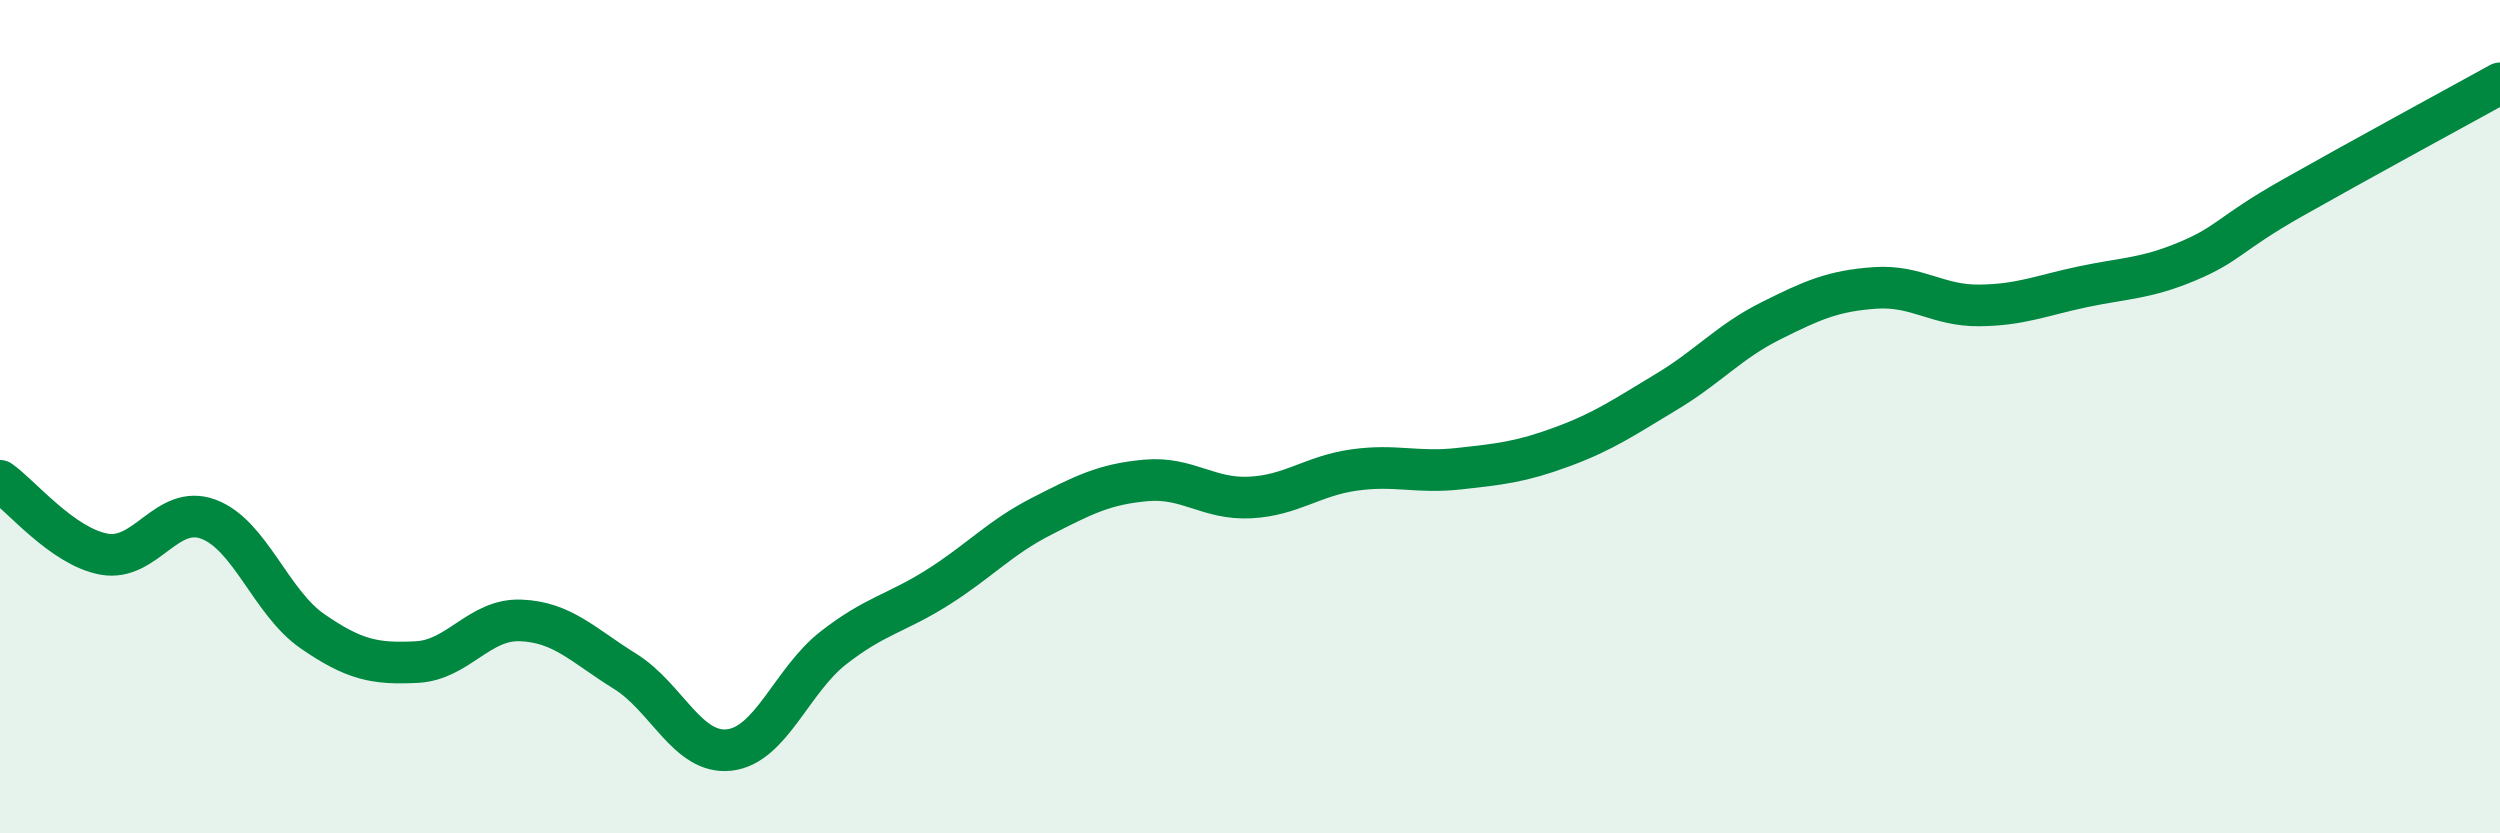 
    <svg width="60" height="20" viewBox="0 0 60 20" xmlns="http://www.w3.org/2000/svg">
      <path
        d="M 0,11.54 C 0.5,11.89 1.5,13.12 2.5,13.3 C 3.5,13.48 4,12.09 5,12.46 C 6,12.83 6.5,14.46 7.5,15.15 C 8.5,15.84 9,15.94 10,15.89 C 11,15.84 11.5,14.85 12.5,14.89 C 13.5,14.93 14,15.49 15,16.11 C 16,16.73 16.5,18.11 17.5,18 C 18.5,17.89 19,16.33 20,15.55 C 21,14.77 21.5,14.73 22.5,14.1 C 23.5,13.47 24,12.9 25,12.39 C 26,11.88 26.5,11.62 27.5,11.53 C 28.5,11.44 29,11.99 30,11.94 C 31,11.89 31.5,11.42 32.5,11.28 C 33.5,11.14 34,11.36 35,11.25 C 36,11.14 36.5,11.09 37.5,10.72 C 38.5,10.35 39,10 40,9.4 C 41,8.8 41.5,8.2 42.5,7.7 C 43.5,7.2 44,6.98 45,6.91 C 46,6.84 46.5,7.34 47.5,7.33 C 48.5,7.32 49,7.09 50,6.88 C 51,6.67 51.5,6.69 52.5,6.27 C 53.5,5.85 53.5,5.61 55,4.76 C 56.5,3.91 59,2.55 60,2L60 20L0 20Z"
        fill="#008740"
        opacity="0.1"
        stroke-linecap="round"
        stroke-linejoin="round"
      />
      <path
        d="M 0,11.54 C 0.5,11.89 1.5,13.12 2.5,13.3 C 3.5,13.48 4,12.09 5,12.46 C 6,12.83 6.5,14.46 7.5,15.15 C 8.5,15.84 9,15.94 10,15.89 C 11,15.84 11.5,14.85 12.5,14.89 C 13.5,14.93 14,15.49 15,16.11 C 16,16.73 16.5,18.11 17.5,18 C 18.5,17.89 19,16.33 20,15.55 C 21,14.77 21.5,14.73 22.5,14.1 C 23.5,13.47 24,12.9 25,12.39 C 26,11.88 26.5,11.62 27.5,11.53 C 28.5,11.44 29,11.99 30,11.94 C 31,11.89 31.5,11.42 32.5,11.28 C 33.5,11.14 34,11.36 35,11.25 C 36,11.14 36.5,11.09 37.5,10.72 C 38.5,10.35 39,10 40,9.4 C 41,8.8 41.5,8.2 42.5,7.7 C 43.5,7.2 44,6.98 45,6.91 C 46,6.84 46.5,7.34 47.5,7.33 C 48.5,7.32 49,7.09 50,6.88 C 51,6.67 51.5,6.69 52.5,6.27 C 53.5,5.85 53.5,5.61 55,4.76 C 56.5,3.91 59,2.55 60,2"
        stroke="#008740"
        stroke-width="1"
        fill="none"
        stroke-linecap="round"
        stroke-linejoin="round"
      />
    </svg>
  